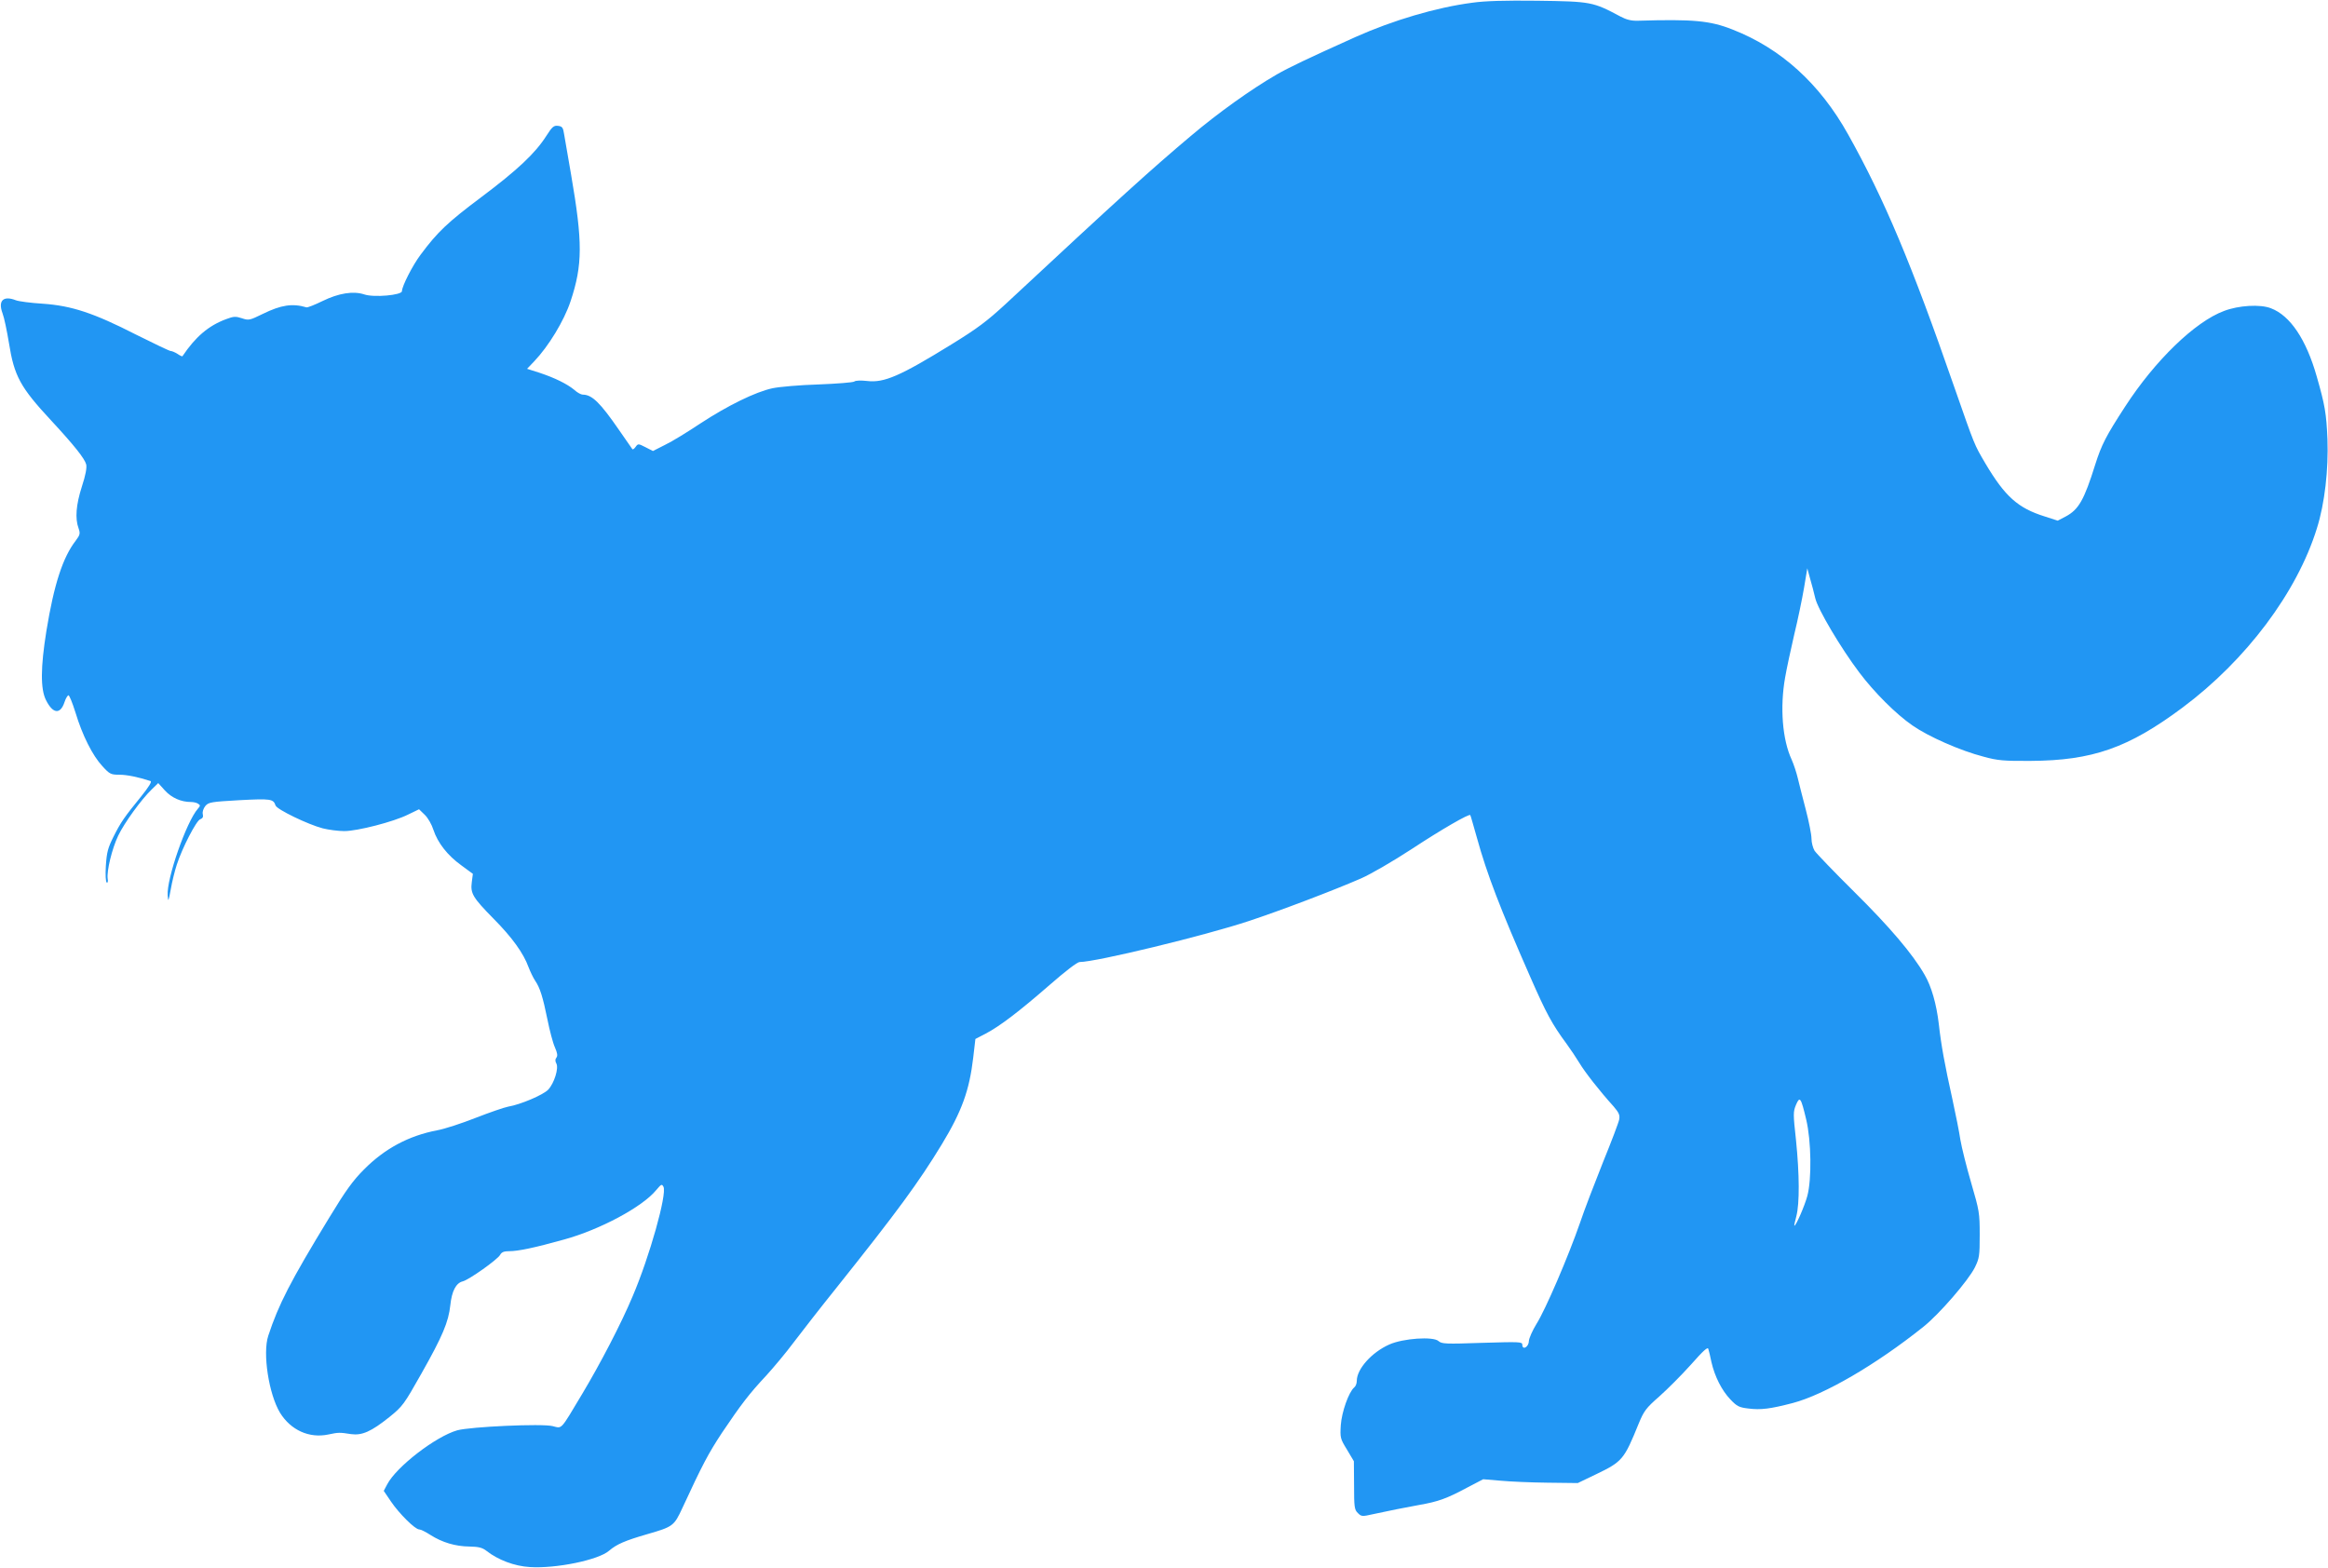 <?xml version="1.0" standalone="no"?>
<!DOCTYPE svg PUBLIC "-//W3C//DTD SVG 20010904//EN"
 "http://www.w3.org/TR/2001/REC-SVG-20010904/DTD/svg10.dtd">
<svg version="1.0" xmlns="http://www.w3.org/2000/svg"
 width="1280pt" height="862pt" viewBox="0 0 1280 862"
 preserveAspectRatio="xMidYMid meet">
<g transform="translate(0,862) scale(0.1,-0.1)"
fill="#2196f3" stroke="none">
<path d="M8095 8605 c-199 -26 -437 -97 -641 -188 -271 -122 -367 -168 -435
-207 -140 -81 -322 -211 -472 -338 -215 -181 -389 -338 -1017 -923 -103 -95
-156 -135 -299 -223 -282 -174 -370 -212 -463 -201 -34 4 -64 3 -71 -3 -6 -5
-95 -12 -197 -16 -102 -3 -216 -13 -253 -21 -93 -20 -246 -95 -397 -194 -69
-46 -155 -99 -193 -117 l-67 -34 -41 21 c-39 20 -41 20 -54 2 -7 -10 -15 -16
-18 -13 -2 3 -35 50 -73 105 -104 151 -149 195 -200 195 -9 0 -30 11 -46 26
-40 33 -107 66 -191 94 l-69 22 40 42 c78 82 163 221 199 329 67 201 67 325 3
697 -17 96 -34 195 -38 220 -6 39 -10 45 -34 48 -23 3 -32 -5 -64 -55 -61 -96
-159 -188 -359 -338 -184 -138 -239 -190 -332 -315 -44 -58 -103 -174 -103
-201 0 -22 -154 -36 -207 -18 -60 20 -141 7 -229 -36 -43 -21 -83 -37 -89 -35
-78 23 -140 13 -240 -36 -72 -35 -77 -37 -115 -24 -34 11 -45 11 -87 -5 -97
-36 -168 -97 -240 -204 -1 -2 -14 4 -27 13 -14 9 -31 16 -38 16 -6 0 -92 41
-190 90 -233 119 -354 159 -513 170 -66 4 -133 13 -148 19 -69 27 -99 -2 -73
-72 9 -23 24 -96 35 -162 29 -183 62 -244 233 -428 126 -136 184 -209 192
-241 4 -18 -3 -58 -24 -122 -32 -100 -38 -175 -18 -229 10 -29 8 -36 -15 -67
-72 -93 -120 -241 -162 -498 -32 -200 -33 -319 -2 -380 38 -76 79 -80 102 -10
6 19 16 35 21 37 5 1 22 -41 39 -95 38 -126 94 -237 148 -295 40 -44 47 -47
93 -47 42 0 105 -13 172 -35 8 -3 -10 -32 -50 -82 -95 -117 -114 -144 -154
-224 -31 -62 -37 -85 -42 -160 -3 -49 -1 -89 5 -92 5 -3 8 6 5 21 -6 43 24
166 58 237 34 71 127 199 184 254 l36 35 37 -41 c37 -40 88 -63 143 -63 14 0
32 -4 40 -10 12 -8 12 -11 -2 -27 -63 -71 -173 -387 -166 -476 3 -39 4 -36 17
33 7 41 22 102 33 135 29 91 108 244 129 250 13 5 18 13 14 28 -3 13 3 31 14
45 18 21 31 23 188 32 172 9 186 7 198 -29 7 -22 179 -105 260 -126 32 -8 85
-15 118 -15 72 0 271 51 351 91 l60 29 31 -30 c18 -17 39 -54 48 -83 24 -72
77 -140 153 -195 l64 -47 -6 -46 c-8 -62 5 -84 120 -201 102 -103 164 -189
192 -266 10 -26 26 -59 36 -74 27 -39 43 -91 68 -214 12 -60 30 -129 41 -153
14 -32 16 -47 8 -57 -7 -9 -7 -19 0 -32 14 -26 -12 -109 -45 -144 -28 -29
-153 -82 -219 -93 -22 -4 -103 -32 -180 -62 -76 -30 -171 -61 -210 -68 -158
-30 -290 -101 -404 -216 -60 -60 -100 -115 -191 -265 -214 -351 -278 -476
-335 -649 -32 -96 3 -322 65 -424 59 -95 160 -141 265 -119 57 12 62 12 126 2
60 -8 110 14 210 94 73 59 80 69 176 239 117 207 149 284 159 376 8 77 31 122
68 131 34 8 193 121 206 146 8 15 21 20 50 20 49 0 140 19 301 64 197 54 431
179 507 272 28 33 31 35 40 18 20 -40 -76 -383 -170 -603 -61 -146 -177 -369
-277 -536 -122 -204 -109 -190 -162 -177 -58 15 -452 -3 -525 -23 -119 -34
-335 -201 -385 -297 l-19 -36 40 -59 c44 -65 132 -153 155 -153 8 0 35 -13 61
-30 66 -42 138 -63 214 -64 52 -1 72 -6 95 -24 64 -50 154 -84 239 -89 143 -9
377 39 435 90 42 36 89 56 210 91 142 41 147 45 193 144 111 240 143 300 218
414 105 156 151 216 243 314 40 44 109 126 152 184 44 58 149 193 235 300 332
416 451 578 578 787 111 183 152 298 173 477 l12 103 56 29 c78 41 182 120
351 267 87 76 153 127 166 127 90 0 688 145 929 225 176 58 470 170 619 235
54 24 175 94 279 162 161 106 315 195 321 186 2 -2 17 -57 36 -123 56 -203
129 -392 293 -765 89 -203 121 -262 200 -369 22 -30 54 -78 71 -106 30 -50
110 -153 188 -239 29 -34 35 -47 31 -71 -3 -17 -43 -122 -89 -235 -45 -113
-103 -263 -127 -335 -63 -182 -190 -478 -239 -555 -22 -36 -41 -78 -42 -95 -1
-33 -36 -51 -36 -19 0 16 -16 16 -221 10 -201 -7 -222 -6 -240 10 -29 26 -194
15 -270 -19 -97 -43 -179 -135 -179 -200 0 -14 -6 -30 -14 -36 -30 -25 -69
-135 -74 -208 -4 -69 -3 -74 34 -134 l38 -64 1 -132 c0 -120 2 -135 21 -153
19 -19 23 -20 84 -6 92 20 163 34 255 51 103 18 150 35 260 94 l90 47 95 -8
c52 -5 169 -10 260 -11 l165 -2 100 48 c146 70 155 82 235 279 29 70 40 85
113 149 45 40 123 118 174 175 69 78 93 100 96 86 3 -9 11 -42 17 -72 18 -79
57 -156 104 -205 36 -38 48 -44 98 -50 69 -9 122 -2 245 30 174 46 458 211
718 419 87 69 246 253 283 326 25 51 27 64 27 180 0 120 -2 132 -47 286 -26
89 -52 194 -59 235 -6 41 -26 142 -44 224 -43 194 -62 298 -75 415 -13 109
-40 205 -78 270 -65 114 -194 265 -386 455 -111 110 -209 212 -219 227 -9 15
-17 45 -17 67 0 22 -14 93 -31 158 -17 65 -37 143 -44 173 -7 30 -22 76 -34
103 -51 110 -65 287 -36 451 8 47 31 154 50 236 20 82 44 198 54 257 l18 108
15 -55 c9 -30 22 -80 29 -110 14 -60 140 -273 242 -408 82 -109 202 -229 292
-291 89 -62 264 -139 392 -172 76 -21 111 -24 258 -23 340 2 537 71 835 293
350 261 630 634 739 986 43 136 64 323 58 490 -6 142 -14 188 -59 345 -58 204
-146 335 -252 375 -59 23 -177 16 -258 -15 -159 -59 -379 -272 -543 -525 -106
-163 -130 -210 -165 -320 -61 -195 -91 -247 -162 -285 l-44 -23 -71 23 c-148
46 -219 110 -327 292 -62 106 -56 91 -172 423 -233 672 -383 1029 -582 1385
-156 280 -370 474 -637 578 -124 49 -217 57 -520 48 -36 -1 -63 6 -95 23 -152
81 -160 83 -460 87 -175 2 -286 -1 -355 -11z m1836 -6141 c28 -117 31 -329 6
-421 -15 -55 -62 -163 -71 -163 -2 0 3 24 11 53 18 71 17 229 -2 417 -16 145
-16 157 0 195 21 49 27 41 56 -81z"/>
</g>
</svg>

